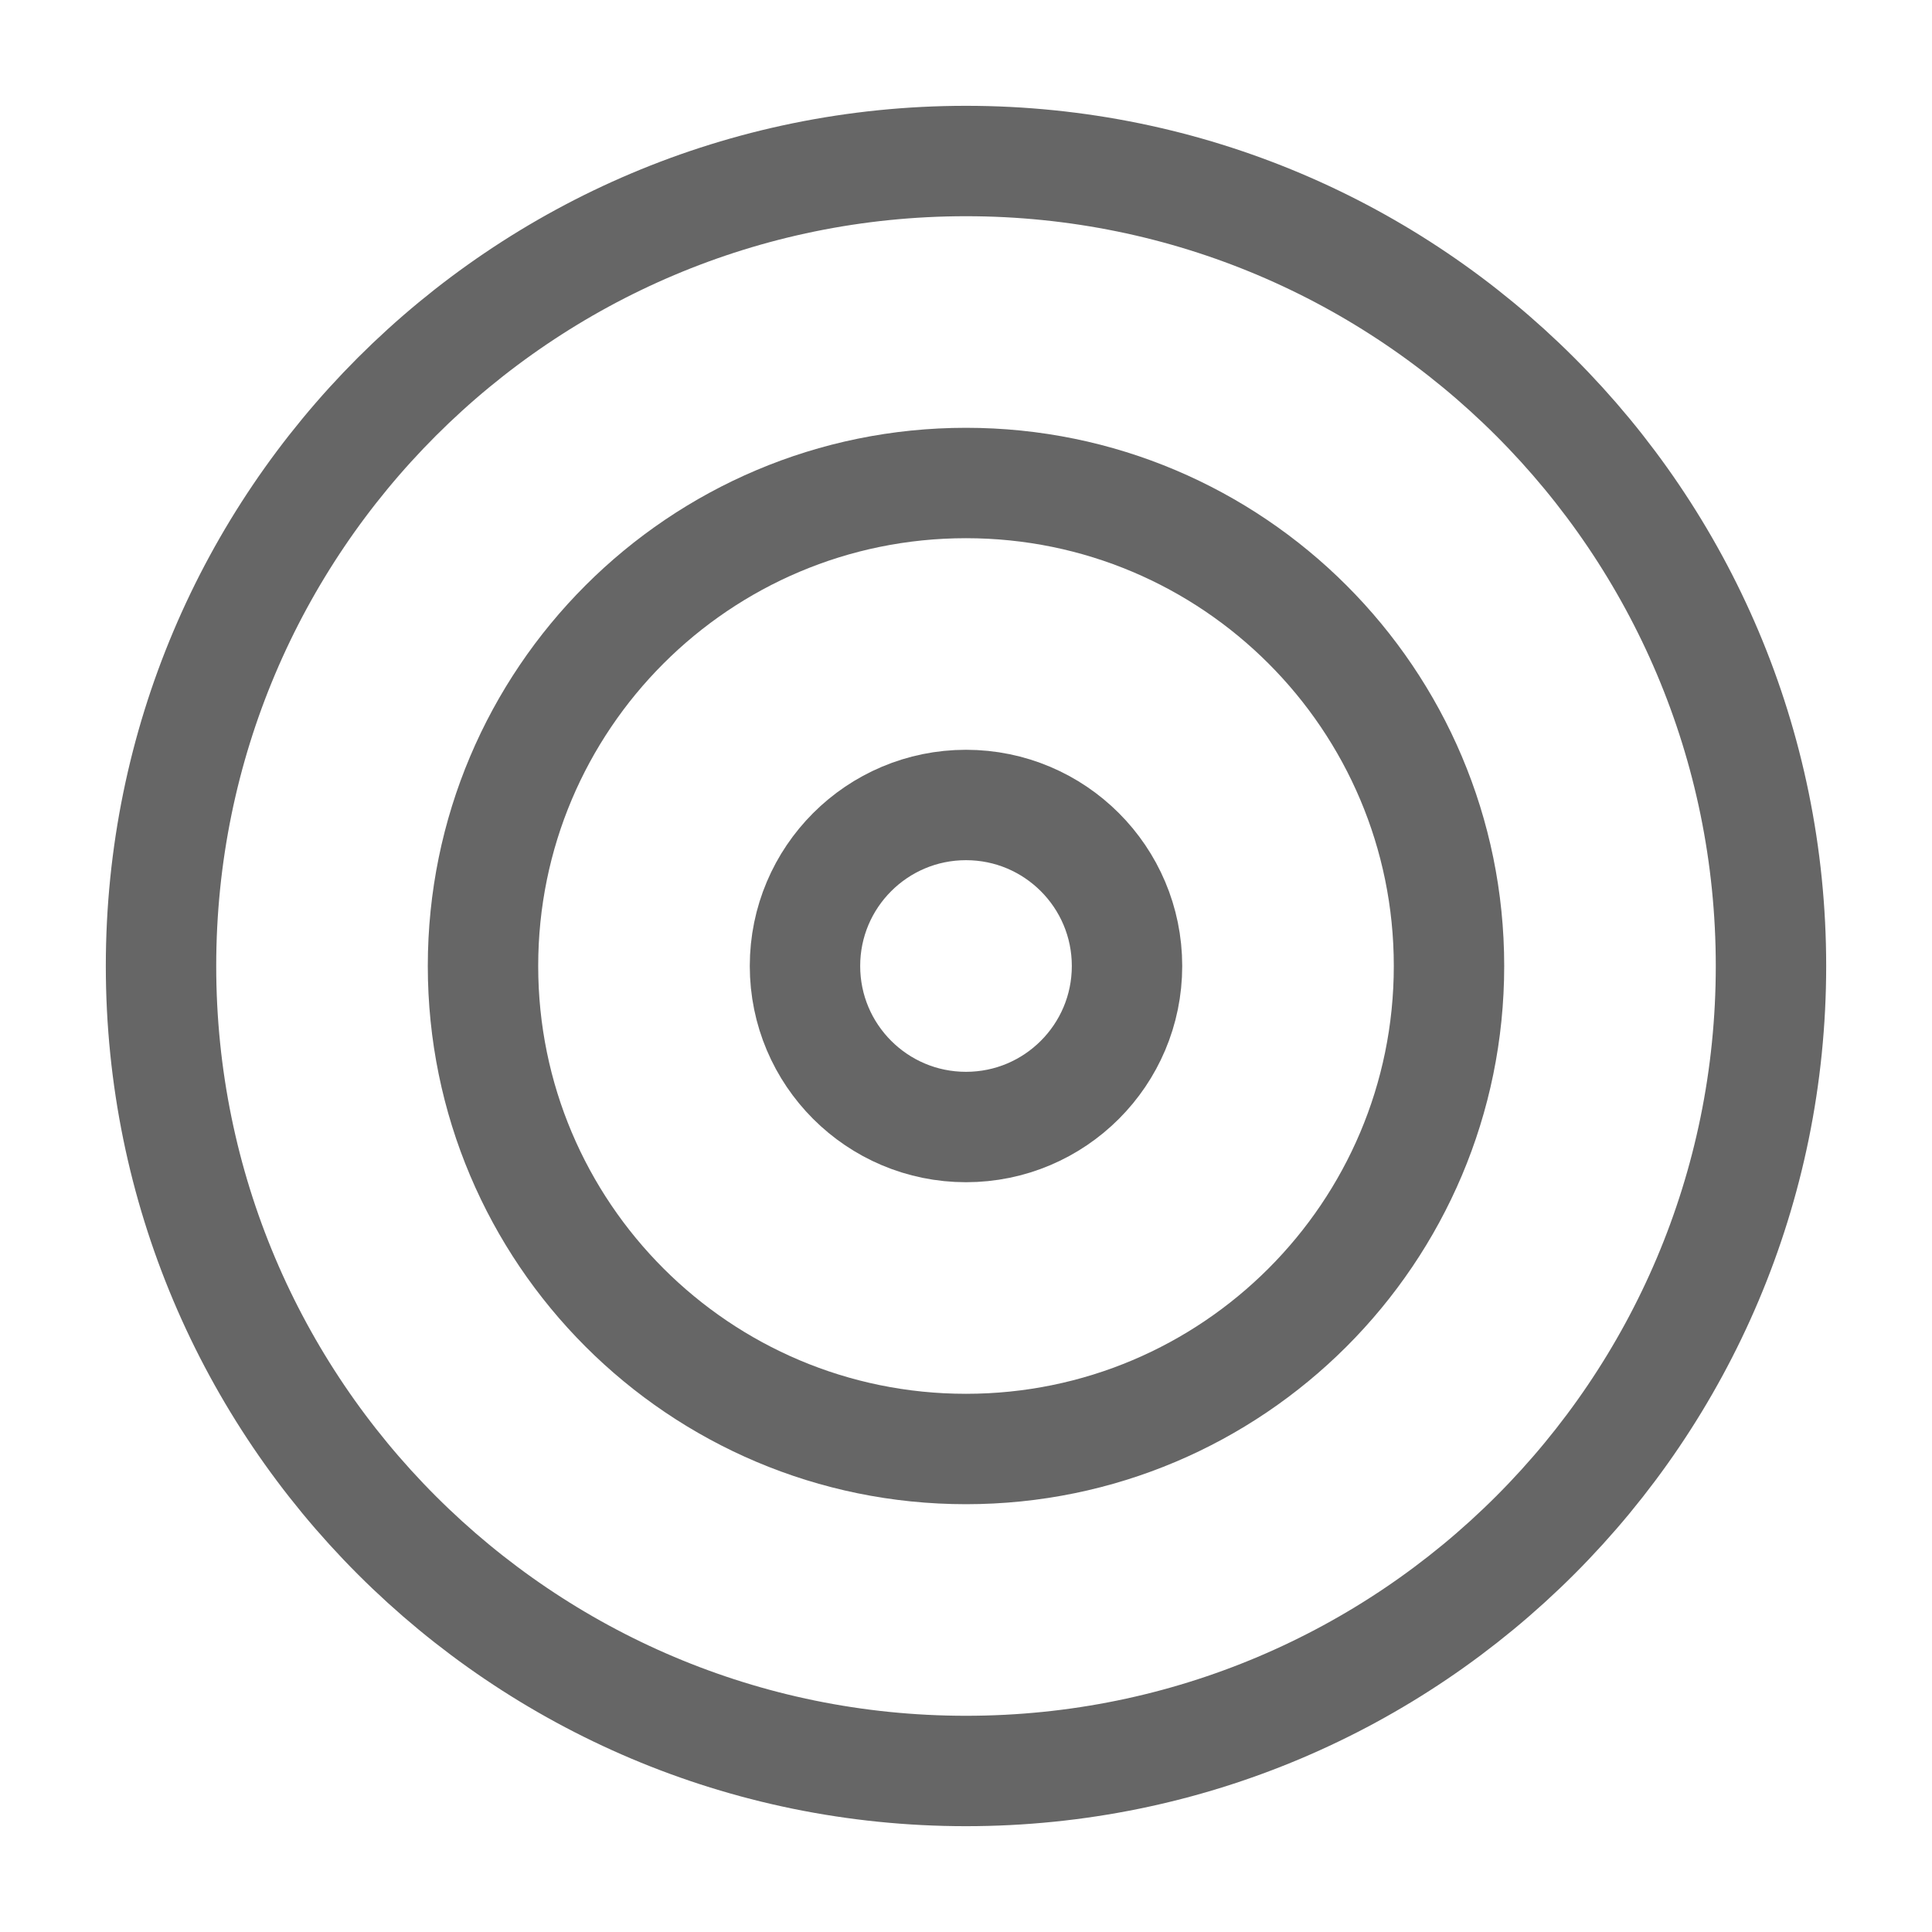 <svg width="35" height="35" viewBox="0 0 35 35" fill="none" xmlns="http://www.w3.org/2000/svg">
<path d="M17.5 32.083C25.554 32.083 32.083 25.554 32.083 17.5C32.083 9.446 25.554 2.917 17.5 2.917C9.446 2.917 2.917 9.446 2.917 17.5C2.917 25.554 9.446 32.083 17.5 32.083Z" stroke="#666666" stroke-width="2" stroke-linecap="round" stroke-linejoin="round"/>
<path d="M17.5 26.25C22.332 26.25 26.25 22.332 26.25 17.5C26.25 12.668 22.332 8.75 17.5 8.75C12.668 8.75 8.75 12.668 8.75 17.5C8.75 22.332 12.668 26.25 17.5 26.25Z" stroke="#666666" stroke-width="2" stroke-linecap="round" stroke-linejoin="round"/>
<path d="M17.5 20.417C19.111 20.417 20.417 19.111 20.417 17.5C20.417 15.889 19.111 14.583 17.5 14.583C15.889 14.583 14.583 15.889 14.583 17.5C14.583 19.111 15.889 20.417 17.5 20.417Z" stroke="#666666" stroke-width="2" stroke-linecap="round" stroke-linejoin="round"/>
</svg>
